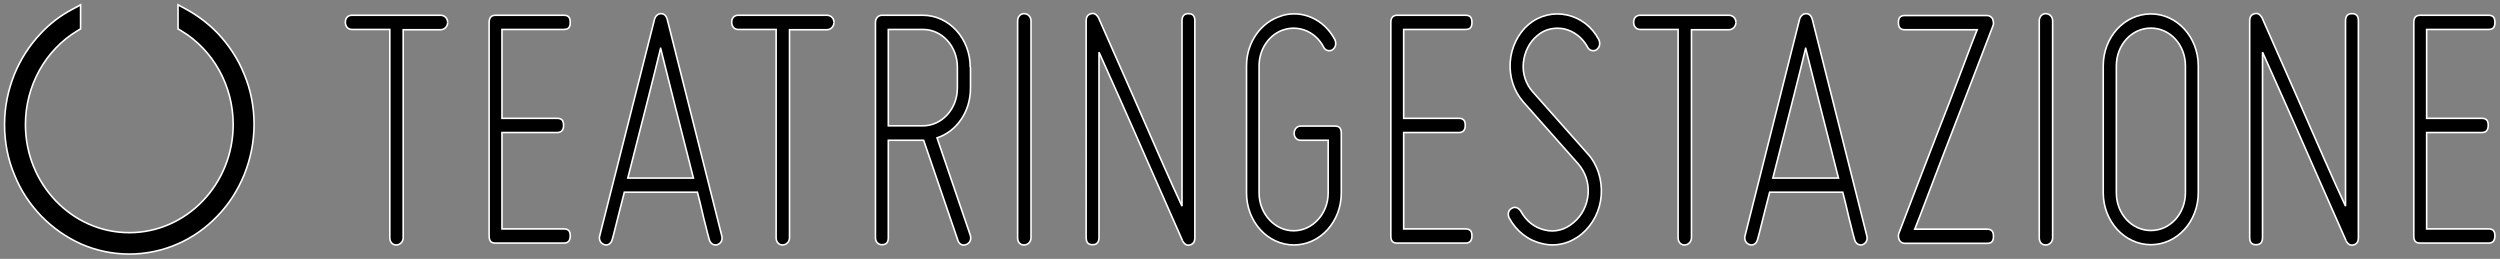 <svg xmlns="http://www.w3.org/2000/svg" xmlns:xlink="http://www.w3.org/1999/xlink" id="Livello_2" data-name="Livello 2" viewBox="0 0 93.38 9.67"><rect x="0" y="0" width="93.38" height="9.67" fill="#808080" stroke="none"/><defs><style>      .cls-1 {        fill: #010000;      }      .cls-2 {        clip-path: url(#clippath);      }      .cls-3, .cls-4 {        fill: none;      }      .cls-4 {        stroke: #fff;        stroke-width: .06px;      }    </style><clipPath id="clippath"><rect class="cls-3" width="93.38" height="9.67"></rect></clipPath></defs><g id="Livello_1-2" data-name="Livello 1"><g class="cls-2"><path class="cls-1" d="M9.12,2.77c-.23-.57-.57-1.09-1-1.54-.33-.34-.71-.63-1.12-.86l-.35-.19v.9l.12,.07c1.2,.72,1.94,2.06,1.94,3.5,0,2.23-1.74,4.04-3.88,4.04S.95,6.88,.95,4.65c0-1.44,.74-2.78,1.94-3.5l.12-.07V.18l-.35,.19c-.41,.22-.79,.51-1.12,.86-.43,.45-.76,.96-1,1.54-.24,.6-.37,1.23-.37,1.88s.12,1.29,.37,1.88c.23,.58,.57,1.09,1,1.54,.43,.44,.93,.79,1.48,1.04,.57,.25,1.18,.38,1.81,.38s1.24-.13,1.81-.38c.55-.24,1.05-.59,1.48-1.04,.43-.44,.76-.96,1-1.54,.24-.6,.37-1.23,.37-1.88s-.12-1.29-.37-1.88"></path><path class="cls-4" d="M9.12,2.77c-.23-.57-.57-1.09-1-1.54-.33-.34-.71-.63-1.12-.86l-.35-.19v.9l.12,.07c1.2,.72,1.94,2.06,1.94,3.5,0,2.23-1.74,4.04-3.88,4.04S.95,6.88,.95,4.65c0-1.44,.74-2.78,1.94-3.5l.12-.07V.18l-.35,.19c-.41,.22-.79,.51-1.12,.86-.43,.45-.76,.96-1,1.54-.24,.6-.37,1.23-.37,1.88s.12,1.29,.37,1.88c.23,.58,.57,1.09,1,1.54,.43,.44,.93,.79,1.48,1.04,.57,.25,1.18,.38,1.81,.38s1.24-.13,1.81-.38c.55-.24,1.05-.59,1.48-1.04,.43-.44,.76-.96,1-1.54,.24-.6,.37-1.23,.37-1.88s-.12-1.29-.37-1.88"></path><path class="cls-1" d="M16.72,.84c0,.15-.12,.27-.26,.27h-1.4v7.77c0,.15-.12,.27-.26,.27s-.24-.11-.24-.27V1.1h-1.42c-.14,0-.24-.11-.24-.27s.1-.26,.24-.26h3.32c.14,0,.26,.11,.26,.26"></path><path class="cls-4" d="M16.72,.84c0,.15-.12,.27-.26,.27h-1.4v7.77c0,.15-.12,.27-.26,.27s-.24-.11-.24-.27V1.1h-1.42c-.14,0-.24-.11-.24-.27s.1-.26,.24-.26h3.32c.14,0,.26,.11,.26,.26"></path><path class="cls-1" d="M18.27,8.82V.84c0-.18,.08-.27,.24-.27h2.55c.17,0,.24,.08,.24,.27s-.08,.26-.24,.26h-2.31v3.32h2.06c.17,0,.24,.08,.24,.26s-.08,.27-.24,.27h-2.06v3.6h2.31c.17,0,.24,.08,.24,.26s-.08,.27-.24,.27h-2.55c-.17,0-.24-.08-.24-.27"></path><path class="cls-4" d="M18.27,8.82V.84c0-.18,.08-.27,.24-.27h2.55c.17,0,.24,.08,.24,.27s-.08,.26-.24,.26h-2.31v3.32h2.06c.17,0,.24,.08,.24,.26s-.08,.27-.24,.27h-2.06v3.6h2.31c.17,0,.24,.08,.24,.26s-.08,.27-.24,.27h-2.55c-.17,0-.24-.08-.24-.27"></path><path class="cls-1" d="M26.8,9.14c-.14,.04-.27-.04-.31-.2-.04-.15-.09-.32-.13-.5-.09-.32-.17-.74-.31-1.26h-2.73c-.14,.52-.23,.93-.32,1.26-.04,.18-.09,.35-.13,.5-.04,.15-.15,.24-.29,.2-.14-.04-.22-.18-.18-.33L24.45,.71c.04-.12,.13-.2,.24-.2s.19,.07,.23,.2l2.04,8.1c.04,.15-.03,.29-.17,.33m-2.11-7.36c-.2,.85-.78,3.11-1.23,4.87h2.45c-.45-1.76-1.02-4.02-1.23-4.87"></path><path class="cls-4" d="M26.8,9.14c-.14,.04-.27-.04-.31-.2-.04-.15-.09-.32-.13-.5-.09-.32-.17-.74-.31-1.26h-2.73c-.14,.52-.23,.93-.32,1.26-.04,.18-.09,.35-.13,.5-.04,.15-.15,.24-.29,.2-.14-.04-.22-.18-.18-.33L24.45,.71c.04-.12,.13-.2,.24-.2s.19,.07,.23,.2l2.04,8.1c.04,.15-.03,.29-.17,.33m-2.11-7.36c-.2,.85-.78,3.11-1.23,4.87h2.45c-.45-1.76-1.02-4.02-1.23-4.87"></path><path class="cls-1" d="M31.15,.84c0,.15-.12,.27-.26,.27h-1.4v7.77c0,.15-.12,.27-.26,.27s-.24-.11-.24-.27V1.1h-1.42c-.14,0-.24-.11-.24-.27s.1-.26,.24-.26h3.32c.14,0,.26,.11,.26,.26"></path><path class="cls-4" d="M31.15,.84c0,.15-.12,.27-.26,.27h-1.4v7.77c0,.15-.12,.27-.26,.27s-.24-.11-.24-.27V1.1h-1.42c-.14,0-.24-.11-.24-.27s.1-.26,.24-.26h3.32c.14,0,.26,.11,.26,.26"></path><path class="cls-1" d="M36.25,2.51v.78c0,.89-.52,1.62-1.25,1.86l1.24,3.63c.05,.15,0,.29-.14,.35-.14,.06-.27,0-.32-.15l-1.28-3.74h-1.32v3.64c0,.18-.08,.26-.24,.26-.14,0-.24-.11-.24-.26V.84c0-.15,.1-.27,.24-.27h1.53c.98,0,1.77,.87,1.77,1.94m-1.77-1.41h-1.29v3.6h1.29c.71,0,1.29-.63,1.29-1.41v-.78c0-.78-.57-1.41-1.29-1.41"></path><path class="cls-4" d="M36.25,2.51v.78c0,.89-.52,1.62-1.25,1.86l1.24,3.63c.05,.15,0,.29-.14,.35-.14,.06-.27,0-.32-.15l-1.28-3.74h-1.32v3.64c0,.18-.08,.26-.24,.26-.14,0-.24-.11-.24-.26V.84c0-.15,.1-.27,.24-.27h1.53c.98,0,1.77,.87,1.77,1.94m-1.77-1.41h-1.29v3.6h1.29c.71,0,1.29-.63,1.29-1.41v-.78c0-.78-.57-1.41-1.29-1.41"></path><path class="cls-1" d="M38.01,8.88V.78c0-.15,.1-.27,.24-.27s.26,.11,.26,.27V8.88c0,.15-.11,.27-.26,.27s-.24-.11-.24-.27"></path><path class="cls-4" d="M38.01,8.88V.78c0-.15,.1-.27,.24-.27s.26,.11,.26,.27V8.88c0,.15-.11,.27-.26,.27s-.24-.11-.24-.27"></path><path class="cls-1" d="M44.17,8.99c-.45-1.02-.88-2-1.29-2.92-.68-1.56-1.48-3.34-1.83-4.12v6.92c0,.18-.08,.27-.24,.27s-.24-.08-.24-.27V.78c0-.15,.06-.24,.19-.27,.11-.03,.2,.03,.27,.15,.45,1.02,.88,2,1.29,2.92,.68,1.56,1.46,3.34,1.83,4.12V.78c0-.18,.08-.27,.24-.27s.24,.08,.24,.27V8.88c0,.15-.06,.24-.19,.27-.11,.03-.2-.03-.27-.15"></path><path class="cls-4" d="M44.17,8.99c-.45-1.02-.88-2-1.29-2.92-.68-1.56-1.48-3.34-1.83-4.12v6.92c0,.18-.08,.27-.24,.27s-.24-.08-.24-.27V.78c0-.15,.06-.24,.19-.27,.11-.03,.2,.03,.27,.15,.45,1.02,.88,2,1.29,2.92,.68,1.56,1.46,3.34,1.83,4.12V.78c0-.18,.08-.27,.24-.27s.24,.08,.24,.27V8.88c0,.15-.06,.24-.19,.27-.11,.03-.2-.03-.27-.15"></path><path class="cls-1" d="M47.86,.59c.78-.24,1.6,.13,2,.89,.06,.15,.04,.28-.09,.38-.11,.07-.27,.03-.33-.1-.29-.56-.89-.82-1.45-.66-.56,.15-.96,.72-.96,1.35V7.21c0,.78,.59,1.41,1.29,1.41s1.29-.63,1.29-1.41v-1.97h-1.03c-.14,0-.24-.11-.24-.26s.1-.27,.24-.27h1.28c.17,0,.24,.08,.24,.27v2.23c0,1.07-.79,1.94-1.77,1.94s-1.77-.87-1.77-1.94V2.46c0-.89,.55-1.65,1.32-1.87"></path><path class="cls-4" d="M47.86,.59c.78-.24,1.6,.13,2,.89,.06,.15,.04,.28-.09,.38-.11,.07-.27,.03-.33-.1-.29-.56-.89-.82-1.45-.66-.56,.15-.96,.72-.96,1.35V7.21c0,.78,.59,1.41,1.29,1.41s1.29-.63,1.29-1.41v-1.97h-1.03c-.14,0-.24-.11-.24-.26s.1-.27,.24-.27h1.28c.17,0,.24,.08,.24,.27v2.23c0,1.07-.79,1.94-1.77,1.94s-1.77-.87-1.77-1.94V2.46c0-.89,.55-1.65,1.32-1.87"></path><path class="cls-1" d="M51.95,8.82V.84c0-.18,.08-.27,.24-.27h2.55c.17,0,.24,.08,.24,.27s-.08,.26-.24,.26h-2.31v3.32h2.06c.17,0,.24,.08,.24,.26s-.08,.27-.24,.27h-2.06v3.6h2.31c.17,0,.24,.08,.24,.26s-.08,.27-.24,.27h-2.55c-.17,0-.24-.08-.24-.27"></path><path class="cls-4" d="M51.95,8.82V.84c0-.18,.08-.27,.24-.27h2.55c.17,0,.24,.08,.24,.27s-.08,.26-.24,.26h-2.31v3.32h2.06c.17,0,.24,.08,.24,.26s-.08,.27-.24,.27h-2.06v3.6h2.31c.17,0,.24,.08,.24,.26s-.08,.27-.24,.27h-2.55c-.17,0-.24-.08-.24-.27"></path><path class="cls-1" d="M59.32,7.25c.03-.43-.1-.82-.38-1.14l-2.03-2.29c-.36-.4-.54-.95-.5-1.51,.04-.54,.29-1.06,.69-1.4,.41-.34,.93-.46,1.43-.35,.5,.11,.93,.43,1.19,.92,.06,.15,.04,.28-.09,.38-.11,.07-.27,.03-.33-.1-.19-.35-.5-.59-.87-.68-.36-.07-.73,0-1.02,.26-.29,.24-.47,.61-.51,1.01-.04,.4,.1,.81,.36,1.09l2.04,2.3c.37,.4,.55,.98,.51,1.55-.04,.57-.31,1.1-.73,1.45-.42,.35-.96,.49-1.47,.36-.52-.11-.97-.46-1.24-.96-.06-.12-.04-.29,.1-.36,.11-.07,.24-.03,.33,.1,.21,.38,.5,.61,.89,.71,.4,.1,.78-.01,1.09-.28,.31-.26,.5-.63,.54-1.06"></path><path class="cls-4" d="M59.32,7.25c.03-.43-.1-.82-.38-1.14l-2.03-2.29c-.36-.4-.54-.95-.5-1.51,.04-.54,.29-1.06,.69-1.4,.41-.34,.93-.46,1.43-.35,.5,.11,.93,.43,1.19,.92,.06,.15,.04,.28-.09,.38-.11,.07-.27,.03-.33-.1-.19-.35-.5-.59-.87-.68-.36-.07-.73,0-1.02,.26-.29,.24-.47,.61-.51,1.01-.04,.4,.1,.81,.36,1.09l2.04,2.3c.37,.4,.55,.98,.51,1.55-.04,.57-.31,1.1-.73,1.45-.42,.35-.96,.49-1.47,.36-.52-.11-.97-.46-1.24-.96-.06-.12-.04-.29,.1-.36,.11-.07,.24-.03,.33,.1,.21,.38,.5,.61,.89,.71,.4,.1,.78-.01,1.09-.28,.31-.26,.5-.63,.54-1.06"></path><path class="cls-1" d="M64.84,.84c0,.15-.12,.27-.26,.27h-1.4v7.77c0,.15-.12,.27-.26,.27s-.24-.11-.24-.27V1.1h-1.42c-.14,0-.24-.11-.24-.27s.1-.26,.24-.26h3.32c.14,0,.26,.11,.26,.26"></path><path class="cls-4" d="M64.84,.84c0,.15-.12,.27-.26,.27h-1.4v7.77c0,.15-.12,.27-.26,.27s-.24-.11-.24-.27V1.1h-1.42c-.14,0-.24-.11-.24-.27s.1-.26,.24-.26h3.32c.14,0,.26,.11,.26,.26"></path><path class="cls-1" d="M69.58,9.14c-.14,.04-.27-.04-.31-.2-.04-.15-.09-.32-.13-.5-.09-.32-.17-.74-.31-1.26h-2.73c-.14,.52-.23,.93-.32,1.26-.04,.18-.09,.35-.13,.5-.04,.15-.15,.24-.29,.2-.14-.04-.22-.18-.18-.33l2.04-8.1c.04-.12,.13-.2,.24-.2s.19,.07,.23,.2l2.04,8.1c.04,.15-.03,.29-.17,.33m-2.11-7.36c-.2,.85-.78,3.11-1.23,4.87h2.45c-.45-1.76-1.02-4.02-1.23-4.87"></path><path class="cls-4" d="M69.58,9.14c-.14,.04-.27-.04-.31-.2-.04-.15-.09-.32-.13-.5-.09-.32-.17-.74-.31-1.26h-2.73c-.14,.52-.23,.93-.32,1.26-.04,.18-.09,.35-.13,.5-.04,.15-.15,.24-.29,.2-.14-.04-.22-.18-.18-.33l2.04-8.1c.04-.12,.13-.2,.24-.2s.19,.07,.23,.2l2.04,8.1c.04,.15-.03,.29-.17,.33m-2.11-7.36c-.2,.85-.78,3.11-1.23,4.87h2.45c-.45-1.76-1.02-4.02-1.23-4.87"></path><path class="cls-1" d="M70.92,8.73c.5-1.31,.96-2.5,1.37-3.56,.72-1.82,1.42-3.73,1.56-4.06h-2.7c-.17,0-.24-.08-.24-.27s.08-.26,.24-.26h3.07c.09,0,.15,.04,.2,.11,.02,.06,.04,.11,.04,.15s0,.08-.01,.1c-.5,1.31-.96,2.5-1.37,3.56-.71,1.82-1.42,3.73-1.56,4.06h2.7c.17,0,.24,.08,.24,.27s-.08,.26-.24,.26h-3.07c-.09,0-.15-.04-.2-.11-.03-.06-.04-.11-.04-.15s0-.08,.01-.1"></path><path class="cls-4" d="M70.92,8.73c.5-1.31,.96-2.5,1.37-3.56,.72-1.82,1.42-3.73,1.56-4.06h-2.7c-.17,0-.24-.08-.24-.27s.08-.26,.24-.26h3.07c.09,0,.15,.04,.2,.11,.02,.06,.04,.11,.04,.15s0,.08-.01,.1c-.5,1.31-.96,2.5-1.37,3.56-.71,1.82-1.42,3.73-1.56,4.06h2.7c.17,0,.24,.08,.24,.27s-.08,.26-.24,.26h-3.07c-.09,0-.15-.04-.2-.11-.03-.06-.04-.11-.04-.15s0-.08,.01-.1"></path><path class="cls-1" d="M76.17,8.88V.78c0-.15,.1-.27,.24-.27s.26,.11,.26,.27V8.88c0,.15-.11,.27-.26,.27s-.24-.11-.24-.27"></path><path class="cls-4" d="M76.17,8.88V.78c0-.15,.1-.27,.24-.27s.26,.11,.26,.27V8.88c0,.15-.11,.27-.26,.27s-.24-.11-.24-.27"></path><path class="cls-1" d="M80.34,.52c.98,0,1.77,.87,1.77,1.94V7.2c0,1.07-.79,1.94-1.77,1.94s-1.78-.87-1.78-1.94V2.46c0-1.07,.79-1.94,1.78-1.94m0,.53c-.72,0-1.29,.63-1.29,1.41V7.2c0,.78,.57,1.41,1.29,1.41s1.29-.63,1.29-1.41V2.46c0-.78-.57-1.41-1.29-1.41"></path><path class="cls-4" d="M80.34,.52c.98,0,1.77,.87,1.77,1.94V7.2c0,1.07-.79,1.94-1.77,1.94s-1.78-.87-1.78-1.94V2.46c0-1.07,.79-1.94,1.78-1.94m0,.53c-.72,0-1.29,.63-1.29,1.41V7.2c0,.78,.57,1.41,1.29,1.41s1.29-.63,1.29-1.41V2.46c0-.78-.57-1.41-1.29-1.41"></path><path class="cls-1" d="M87.63,8.99c-.45-1.02-.88-2-1.29-2.92-.68-1.56-1.48-3.34-1.83-4.12v6.92c0,.18-.08,.27-.24,.27s-.24-.08-.24-.27V.78c0-.15,.06-.24,.19-.27,.11-.03,.2,.03,.27,.15,.45,1.02,.88,2,1.29,2.92,.68,1.56,1.46,3.34,1.83,4.12V.78c0-.18,.08-.27,.24-.27s.24,.08,.24,.27V8.88c0,.15-.06,.24-.19,.27-.11,.03-.2-.03-.27-.15"></path><path class="cls-4" d="M87.63,8.99c-.45-1.02-.88-2-1.29-2.92-.68-1.56-1.48-3.34-1.83-4.12v6.92c0,.18-.08,.27-.24,.27s-.24-.08-.24-.27V.78c0-.15,.06-.24,.19-.27,.11-.03,.2,.03,.27,.15,.45,1.02,.88,2,1.29,2.92,.68,1.56,1.46,3.34,1.83,4.12V.78c0-.18,.08-.27,.24-.27s.24,.08,.24,.27V8.88c0,.15-.06,.24-.19,.27-.11,.03-.2-.03-.27-.15"></path><path class="cls-1" d="M90.16,8.82V.84c0-.18,.08-.27,.24-.27h2.55c.17,0,.24,.08,.24,.27s-.08,.26-.24,.26h-2.31v3.32h2.06c.17,0,.24,.08,.24,.26s-.08,.27-.24,.27h-2.06v3.6h2.31c.17,0,.24,.08,.24,.26s-.08,.27-.24,.27h-2.55c-.17,0-.24-.08-.24-.27"></path><path class="cls-4" d="M90.16,8.82V.84c0-.18,.08-.27,.24-.27h2.55c.17,0,.24,.08,.24,.27s-.08,.26-.24,.26h-2.31v3.32h2.06c.17,0,.24,.08,.24,.26s-.08,.27-.24,.27h-2.06v3.6h2.31c.17,0,.24,.08,.24,.26s-.08,.27-.24,.27h-2.55c-.17,0-.24-.08-.24-.27"></path></g></g></svg>